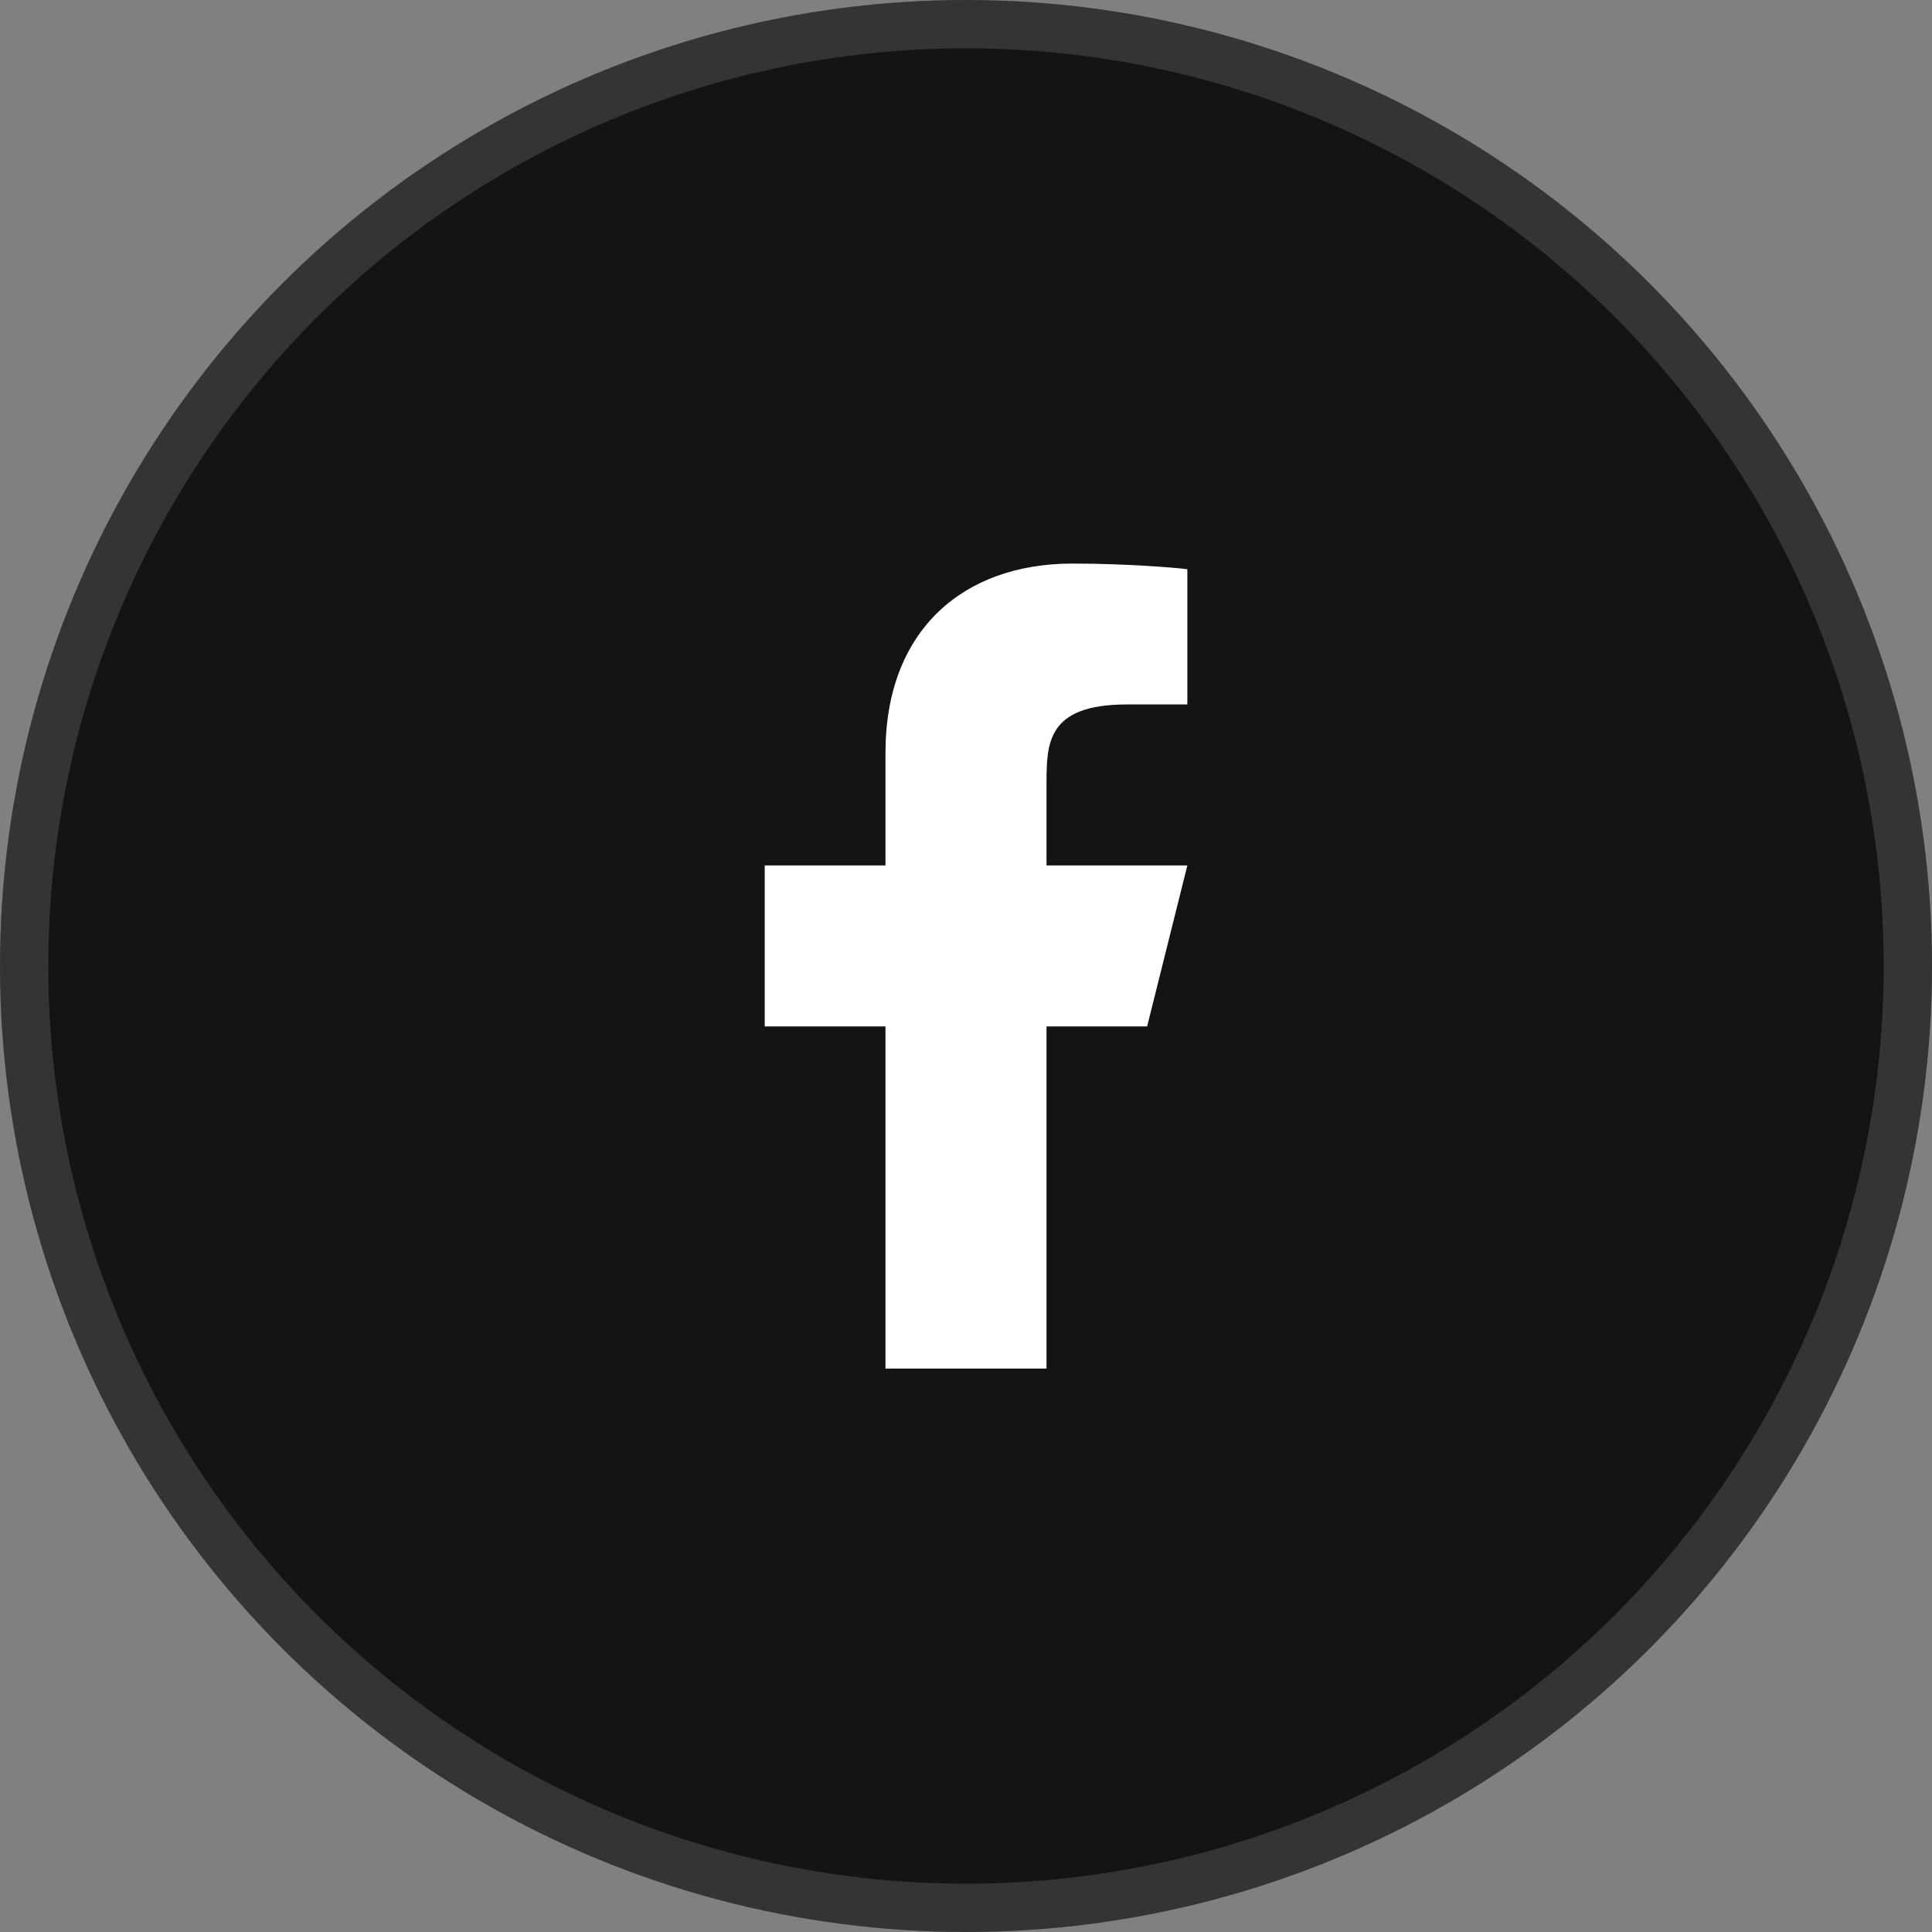 <svg width="40" height="40" viewBox="0 0 40 40" fill="none" xmlns="http://www.w3.org/2000/svg">
<rect x="0" y="0" width="40" height="40" fill="#808080" stroke="none"/>
<circle cx="20" cy="20" r="20" fill="#131416"/>
<circle cx="20" cy="20" r="19.5" stroke="white" stroke-opacity="0.14"/>
<g clip-path="url(#clip0_3581_3034)">
<path d="M21.667 21.251H23.75L24.583 17.918H21.667V16.251C21.667 15.393 21.667 14.585 23.333 14.585H24.583V11.785C24.312 11.749 23.286 11.668 22.203 11.668C19.94 11.668 18.333 13.049 18.333 15.585V17.918H15.833V21.251H18.333V28.335H21.667V21.251Z" fill="white"/>
</g>
<defs>
<clipPath id="clip0_3581_3034">
<rect width="20" height="20" fill="white" transform="translate(10 10)"/>
</clipPath>
</defs>
</svg>

